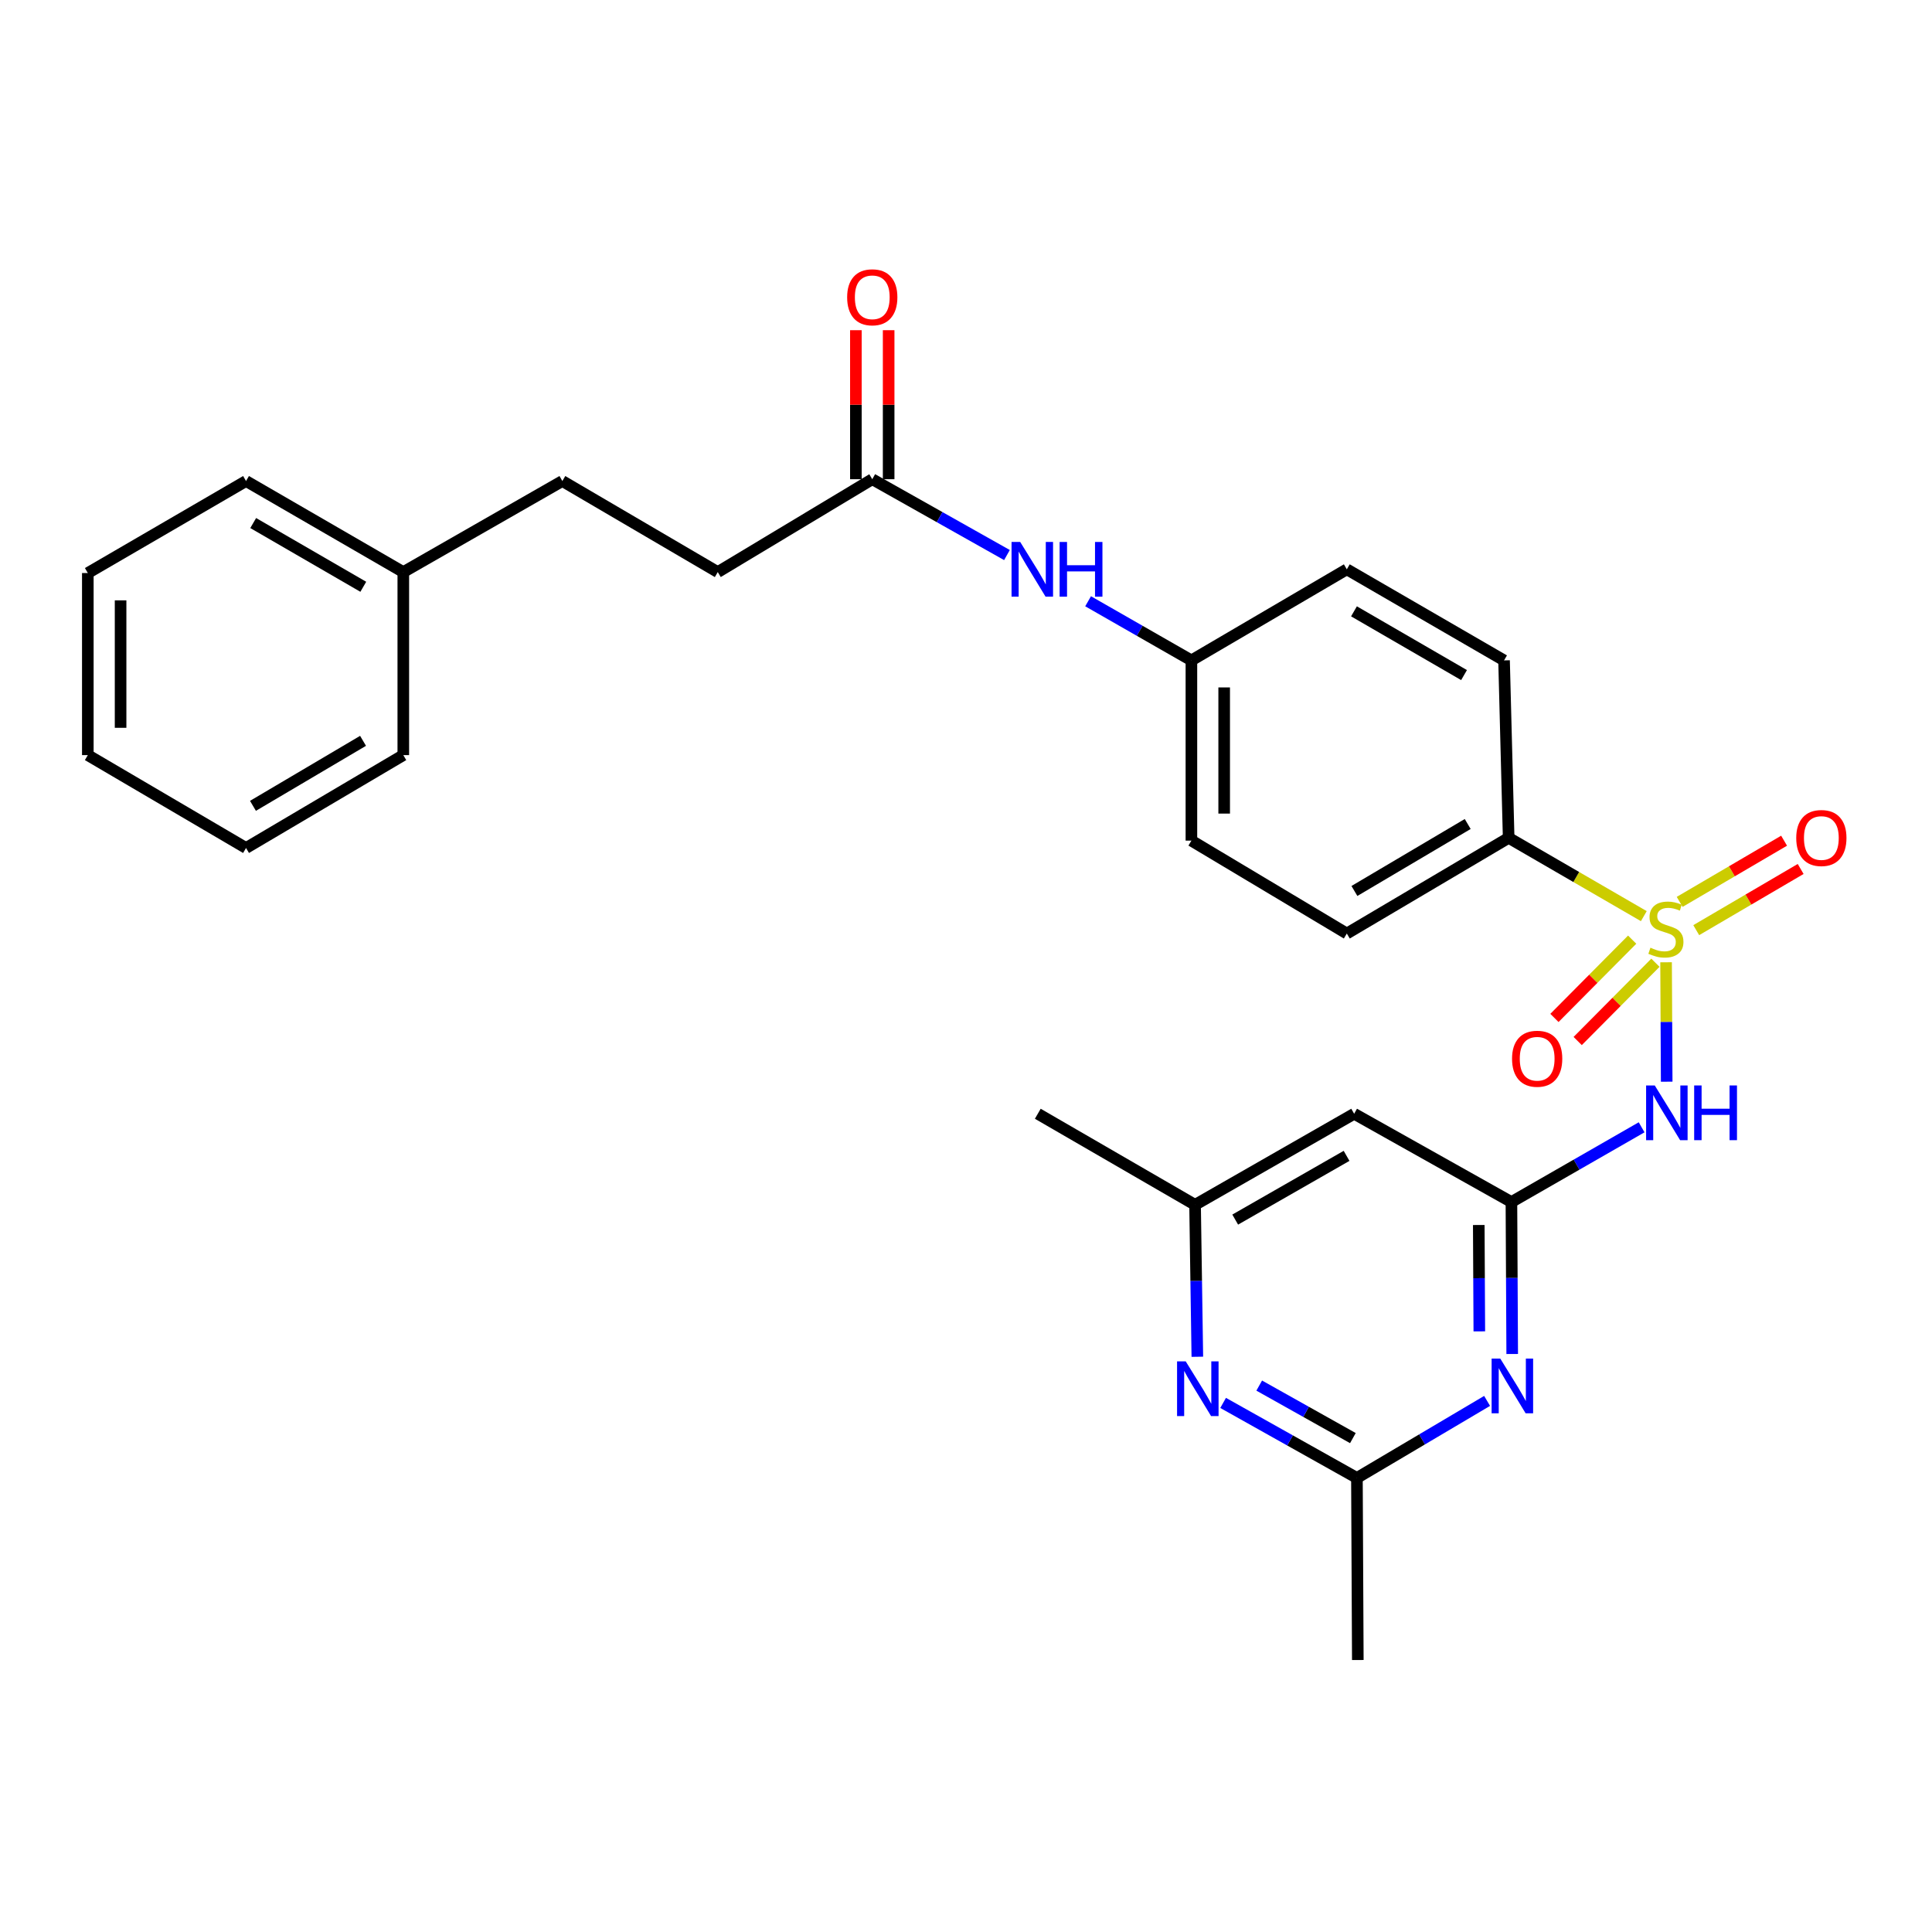 <?xml version='1.0' encoding='iso-8859-1'?>
<svg version='1.1' baseProfile='full'
              xmlns='http://www.w3.org/2000/svg'
                      xmlns:rdkit='http://www.rdkit.org/xml'
                      xmlns:xlink='http://www.w3.org/1999/xlink'
                  xml:space='preserve'
width='1000px' height='1000px' viewBox='0 0 1000 1000'>
<!-- END OF HEADER -->
<rect style='opacity:1.0;fill:#FFFFFF;stroke:none' width='1000' height='1000' x='0' y='0'> </rect>
<path class='bond-0' d='M 862.359,498.072 L 862.518,528.977' style='fill:none;fill-rule:evenodd;stroke:#CCCC00;stroke-width:6px;stroke-linecap:butt;stroke-linejoin:miter;stroke-opacity:1' />
<path class='bond-0' d='M 862.518,528.977 L 862.677,559.882' style='fill:none;fill-rule:evenodd;stroke:#0000FF;stroke-width:6px;stroke-linecap:butt;stroke-linejoin:miter;stroke-opacity:1' />
<path class='bond-5' d='M 850.838,474.192 L 815.858,453.932' style='fill:none;fill-rule:evenodd;stroke:#CCCC00;stroke-width:6px;stroke-linecap:butt;stroke-linejoin:miter;stroke-opacity:1' />
<path class='bond-5' d='M 815.858,453.932 L 780.878,433.671' style='fill:none;fill-rule:evenodd;stroke:#000000;stroke-width:6px;stroke-linecap:butt;stroke-linejoin:miter;stroke-opacity:1' />
<path class='bond-7' d='M 844.808,486.363 L 824.691,506.622' style='fill:none;fill-rule:evenodd;stroke:#CCCC00;stroke-width:6px;stroke-linecap:butt;stroke-linejoin:miter;stroke-opacity:1' />
<path class='bond-7' d='M 824.691,506.622 L 804.574,526.881' style='fill:none;fill-rule:evenodd;stroke:#FF0000;stroke-width:6px;stroke-linecap:butt;stroke-linejoin:miter;stroke-opacity:1' />
<path class='bond-7' d='M 856.843,498.313 L 836.726,518.572' style='fill:none;fill-rule:evenodd;stroke:#CCCC00;stroke-width:6px;stroke-linecap:butt;stroke-linejoin:miter;stroke-opacity:1' />
<path class='bond-7' d='M 836.726,518.572 L 816.609,538.832' style='fill:none;fill-rule:evenodd;stroke:#FF0000;stroke-width:6px;stroke-linecap:butt;stroke-linejoin:miter;stroke-opacity:1' />
<path class='bond-8' d='M 877.968,481.444 L 904.992,465.61' style='fill:none;fill-rule:evenodd;stroke:#CCCC00;stroke-width:6px;stroke-linecap:butt;stroke-linejoin:miter;stroke-opacity:1' />
<path class='bond-8' d='M 904.992,465.61 L 932.016,449.777' style='fill:none;fill-rule:evenodd;stroke:#FF0000;stroke-width:6px;stroke-linecap:butt;stroke-linejoin:miter;stroke-opacity:1' />
<path class='bond-8' d='M 869.394,466.81 L 896.418,450.977' style='fill:none;fill-rule:evenodd;stroke:#CCCC00;stroke-width:6px;stroke-linecap:butt;stroke-linejoin:miter;stroke-opacity:1' />
<path class='bond-8' d='M 896.418,450.977 L 923.442,435.143' style='fill:none;fill-rule:evenodd;stroke:#FF0000;stroke-width:6px;stroke-linecap:butt;stroke-linejoin:miter;stroke-opacity:1' />
<path class='bond-1' d='M 849.701,583.486 L 816.005,602.828' style='fill:none;fill-rule:evenodd;stroke:#0000FF;stroke-width:6px;stroke-linecap:butt;stroke-linejoin:miter;stroke-opacity:1' />
<path class='bond-1' d='M 816.005,602.828 L 782.31,622.17' style='fill:none;fill-rule:evenodd;stroke:#000000;stroke-width:6px;stroke-linecap:butt;stroke-linejoin:miter;stroke-opacity:1' />
<path class='bond-2' d='M 782.31,622.17 L 782.512,661.498' style='fill:none;fill-rule:evenodd;stroke:#000000;stroke-width:6px;stroke-linecap:butt;stroke-linejoin:miter;stroke-opacity:1' />
<path class='bond-2' d='M 782.512,661.498 L 782.715,700.827' style='fill:none;fill-rule:evenodd;stroke:#0000FF;stroke-width:6px;stroke-linecap:butt;stroke-linejoin:miter;stroke-opacity:1' />
<path class='bond-2' d='M 765.41,634.056 L 765.552,661.586' style='fill:none;fill-rule:evenodd;stroke:#000000;stroke-width:6px;stroke-linecap:butt;stroke-linejoin:miter;stroke-opacity:1' />
<path class='bond-2' d='M 765.552,661.586 L 765.693,689.115' style='fill:none;fill-rule:evenodd;stroke:#0000FF;stroke-width:6px;stroke-linecap:butt;stroke-linejoin:miter;stroke-opacity:1' />
<path class='bond-6' d='M 782.31,622.17 L 700.908,576.48' style='fill:none;fill-rule:evenodd;stroke:#000000;stroke-width:6px;stroke-linecap:butt;stroke-linejoin:miter;stroke-opacity:1' />
<path class='bond-3' d='M 769.722,725.105 L 736.031,745.042' style='fill:none;fill-rule:evenodd;stroke:#0000FF;stroke-width:6px;stroke-linecap:butt;stroke-linejoin:miter;stroke-opacity:1' />
<path class='bond-3' d='M 736.031,745.042 L 702.34,764.979' style='fill:none;fill-rule:evenodd;stroke:#000000;stroke-width:6px;stroke-linecap:butt;stroke-linejoin:miter;stroke-opacity:1' />
<path class='bond-21' d='M 702.34,764.979 L 702.802,859.223' style='fill:none;fill-rule:evenodd;stroke:#000000;stroke-width:6px;stroke-linecap:butt;stroke-linejoin:miter;stroke-opacity:1' />
<path class='bond-29' d='M 702.34,764.979 L 667.714,745.562' style='fill:none;fill-rule:evenodd;stroke:#000000;stroke-width:6px;stroke-linecap:butt;stroke-linejoin:miter;stroke-opacity:1' />
<path class='bond-29' d='M 667.714,745.562 L 633.087,726.145' style='fill:none;fill-rule:evenodd;stroke:#0000FF;stroke-width:6px;stroke-linecap:butt;stroke-linejoin:miter;stroke-opacity:1' />
<path class='bond-29' d='M 700.248,744.36 L 676.009,730.768' style='fill:none;fill-rule:evenodd;stroke:#000000;stroke-width:6px;stroke-linecap:butt;stroke-linejoin:miter;stroke-opacity:1' />
<path class='bond-29' d='M 676.009,730.768 L 651.771,717.176' style='fill:none;fill-rule:evenodd;stroke:#0000FF;stroke-width:6px;stroke-linecap:butt;stroke-linejoin:miter;stroke-opacity:1' />
<path class='bond-4' d='M 619.74,702.259 L 619.152,662.935' style='fill:none;fill-rule:evenodd;stroke:#0000FF;stroke-width:6px;stroke-linecap:butt;stroke-linejoin:miter;stroke-opacity:1' />
<path class='bond-4' d='M 619.152,662.935 L 618.564,623.612' style='fill:none;fill-rule:evenodd;stroke:#000000;stroke-width:6px;stroke-linecap:butt;stroke-linejoin:miter;stroke-opacity:1' />
<path class='bond-13' d='M 780.878,433.671 L 697.111,483.197' style='fill:none;fill-rule:evenodd;stroke:#000000;stroke-width:6px;stroke-linecap:butt;stroke-linejoin:miter;stroke-opacity:1' />
<path class='bond-13' d='M 759.681,426.5 L 701.044,461.168' style='fill:none;fill-rule:evenodd;stroke:#000000;stroke-width:6px;stroke-linecap:butt;stroke-linejoin:miter;stroke-opacity:1' />
<path class='bond-14' d='M 780.878,433.671 L 778.494,341.82' style='fill:none;fill-rule:evenodd;stroke:#000000;stroke-width:6px;stroke-linecap:butt;stroke-linejoin:miter;stroke-opacity:1' />
<path class='bond-10' d='M 700.908,576.48 L 618.564,623.612' style='fill:none;fill-rule:evenodd;stroke:#000000;stroke-width:6px;stroke-linecap:butt;stroke-linejoin:miter;stroke-opacity:1' />
<path class='bond-10' d='M 696.982,598.27 L 639.341,631.262' style='fill:none;fill-rule:evenodd;stroke:#000000;stroke-width:6px;stroke-linecap:butt;stroke-linejoin:miter;stroke-opacity:1' />
<path class='bond-9' d='M 451.483,248.037 L 486.342,267.665' style='fill:none;fill-rule:evenodd;stroke:#000000;stroke-width:6px;stroke-linecap:butt;stroke-linejoin:miter;stroke-opacity:1' />
<path class='bond-9' d='M 486.342,267.665 L 521.2,287.293' style='fill:none;fill-rule:evenodd;stroke:#0000FF;stroke-width:6px;stroke-linecap:butt;stroke-linejoin:miter;stroke-opacity:1' />
<path class='bond-12' d='M 459.963,248.037 L 459.963,209.473' style='fill:none;fill-rule:evenodd;stroke:#000000;stroke-width:6px;stroke-linecap:butt;stroke-linejoin:miter;stroke-opacity:1' />
<path class='bond-12' d='M 459.963,209.473 L 459.963,170.909' style='fill:none;fill-rule:evenodd;stroke:#FF0000;stroke-width:6px;stroke-linecap:butt;stroke-linejoin:miter;stroke-opacity:1' />
<path class='bond-12' d='M 443.003,248.037 L 443.003,209.473' style='fill:none;fill-rule:evenodd;stroke:#000000;stroke-width:6px;stroke-linecap:butt;stroke-linejoin:miter;stroke-opacity:1' />
<path class='bond-12' d='M 443.003,209.473 L 443.003,170.909' style='fill:none;fill-rule:evenodd;stroke:#FF0000;stroke-width:6px;stroke-linecap:butt;stroke-linejoin:miter;stroke-opacity:1' />
<path class='bond-16' d='M 451.483,248.037 L 371.514,296.111' style='fill:none;fill-rule:evenodd;stroke:#000000;stroke-width:6px;stroke-linecap:butt;stroke-linejoin:miter;stroke-opacity:1' />
<path class='bond-22' d='M 618.564,623.612 L 537.163,576.48' style='fill:none;fill-rule:evenodd;stroke:#000000;stroke-width:6px;stroke-linecap:butt;stroke-linejoin:miter;stroke-opacity:1' />
<path class='bond-11' d='M 563.198,311.211 L 589.934,326.516' style='fill:none;fill-rule:evenodd;stroke:#0000FF;stroke-width:6px;stroke-linecap:butt;stroke-linejoin:miter;stroke-opacity:1' />
<path class='bond-11' d='M 589.934,326.516 L 616.67,341.82' style='fill:none;fill-rule:evenodd;stroke:#000000;stroke-width:6px;stroke-linecap:butt;stroke-linejoin:miter;stroke-opacity:1' />
<path class='bond-17' d='M 697.111,483.197 L 616.67,435.104' style='fill:none;fill-rule:evenodd;stroke:#000000;stroke-width:6px;stroke-linecap:butt;stroke-linejoin:miter;stroke-opacity:1' />
<path class='bond-18' d='M 778.494,341.82 L 697.111,294.679' style='fill:none;fill-rule:evenodd;stroke:#000000;stroke-width:6px;stroke-linecap:butt;stroke-linejoin:miter;stroke-opacity:1' />
<path class='bond-18' d='M 757.785,349.425 L 700.817,316.426' style='fill:none;fill-rule:evenodd;stroke:#000000;stroke-width:6px;stroke-linecap:butt;stroke-linejoin:miter;stroke-opacity:1' />
<path class='bond-15' d='M 616.67,341.82 L 697.111,294.679' style='fill:none;fill-rule:evenodd;stroke:#000000;stroke-width:6px;stroke-linecap:butt;stroke-linejoin:miter;stroke-opacity:1' />
<path class='bond-28' d='M 616.67,341.82 L 616.67,435.104' style='fill:none;fill-rule:evenodd;stroke:#000000;stroke-width:6px;stroke-linecap:butt;stroke-linejoin:miter;stroke-opacity:1' />
<path class='bond-28' d='M 633.631,355.813 L 633.631,421.111' style='fill:none;fill-rule:evenodd;stroke:#000000;stroke-width:6px;stroke-linecap:butt;stroke-linejoin:miter;stroke-opacity:1' />
<path class='bond-19' d='M 371.514,296.111 L 291.073,248.979' style='fill:none;fill-rule:evenodd;stroke:#000000;stroke-width:6px;stroke-linecap:butt;stroke-linejoin:miter;stroke-opacity:1' />
<path class='bond-20' d='M 291.073,248.979 L 208.748,296.111' style='fill:none;fill-rule:evenodd;stroke:#000000;stroke-width:6px;stroke-linecap:butt;stroke-linejoin:miter;stroke-opacity:1' />
<path class='bond-23' d='M 208.748,296.111 L 127.346,248.979' style='fill:none;fill-rule:evenodd;stroke:#000000;stroke-width:6px;stroke-linecap:butt;stroke-linejoin:miter;stroke-opacity:1' />
<path class='bond-23' d='M 188.039,303.719 L 131.058,270.727' style='fill:none;fill-rule:evenodd;stroke:#000000;stroke-width:6px;stroke-linecap:butt;stroke-linejoin:miter;stroke-opacity:1' />
<path class='bond-24' d='M 208.748,296.111 L 208.748,390.846' style='fill:none;fill-rule:evenodd;stroke:#000000;stroke-width:6px;stroke-linecap:butt;stroke-linejoin:miter;stroke-opacity:1' />
<path class='bond-25' d='M 127.346,248.979 L 45.455,296.601' style='fill:none;fill-rule:evenodd;stroke:#000000;stroke-width:6px;stroke-linecap:butt;stroke-linejoin:miter;stroke-opacity:1' />
<path class='bond-26' d='M 208.748,390.846 L 127.346,438.92' style='fill:none;fill-rule:evenodd;stroke:#000000;stroke-width:6px;stroke-linecap:butt;stroke-linejoin:miter;stroke-opacity:1' />
<path class='bond-26' d='M 187.913,383.453 L 130.932,417.105' style='fill:none;fill-rule:evenodd;stroke:#000000;stroke-width:6px;stroke-linecap:butt;stroke-linejoin:miter;stroke-opacity:1' />
<path class='bond-30' d='M 45.455,296.601 L 45.455,390.846' style='fill:none;fill-rule:evenodd;stroke:#000000;stroke-width:6px;stroke-linecap:butt;stroke-linejoin:miter;stroke-opacity:1' />
<path class='bond-30' d='M 62.415,310.738 L 62.415,376.709' style='fill:none;fill-rule:evenodd;stroke:#000000;stroke-width:6px;stroke-linecap:butt;stroke-linejoin:miter;stroke-opacity:1' />
<path class='bond-27' d='M 127.346,438.92 L 45.455,390.846' style='fill:none;fill-rule:evenodd;stroke:#000000;stroke-width:6px;stroke-linecap:butt;stroke-linejoin:miter;stroke-opacity:1' />
<path  class='atom-0' d='M 854.27 490.533
Q 854.59 490.653, 855.91 491.213
Q 857.23 491.773, 858.67 492.133
Q 860.15 492.453, 861.59 492.453
Q 864.27 492.453, 865.83 491.173
Q 867.39 489.853, 867.39 487.573
Q 867.39 486.013, 866.59 485.053
Q 865.83 484.093, 864.63 483.573
Q 863.43 483.053, 861.43 482.453
Q 858.91 481.693, 857.39 480.973
Q 855.91 480.253, 854.83 478.733
Q 853.79 477.213, 853.79 474.653
Q 853.79 471.093, 856.19 468.893
Q 858.63 466.693, 863.43 466.693
Q 866.71 466.693, 870.43 468.253
L 869.51 471.333
Q 866.11 469.933, 863.55 469.933
Q 860.79 469.933, 859.27 471.093
Q 857.75 472.213, 857.79 474.173
Q 857.79 475.693, 858.55 476.613
Q 859.35 477.533, 860.47 478.053
Q 861.63 478.573, 863.55 479.173
Q 866.11 479.973, 867.63 480.773
Q 869.15 481.573, 870.23 483.213
Q 871.35 484.813, 871.35 487.573
Q 871.35 491.493, 868.71 493.613
Q 866.11 495.693, 861.75 495.693
Q 859.23 495.693, 857.31 495.133
Q 855.43 494.613, 853.19 493.693
L 854.27 490.533
' fill='#CCCC00'/>
<path  class='atom-1' d='M 856.5 561.83
L 865.78 576.83
Q 866.7 578.31, 868.18 580.99
Q 869.66 583.67, 869.74 583.83
L 869.74 561.83
L 873.5 561.83
L 873.5 590.15
L 869.62 590.15
L 859.66 573.75
Q 858.5 571.83, 857.26 569.63
Q 856.06 567.43, 855.7 566.75
L 855.7 590.15
L 852.02 590.15
L 852.02 561.83
L 856.5 561.83
' fill='#0000FF'/>
<path  class='atom-1' d='M 876.9 561.83
L 880.74 561.83
L 880.74 573.87
L 895.22 573.87
L 895.22 561.83
L 899.06 561.83
L 899.06 590.15
L 895.22 590.15
L 895.22 577.07
L 880.74 577.07
L 880.74 590.15
L 876.9 590.15
L 876.9 561.83
' fill='#0000FF'/>
<path  class='atom-3' d='M 776.54 703.207
L 785.82 718.207
Q 786.74 719.687, 788.22 722.367
Q 789.7 725.047, 789.78 725.207
L 789.78 703.207
L 793.54 703.207
L 793.54 731.527
L 789.66 731.527
L 779.7 715.127
Q 778.54 713.207, 777.3 711.007
Q 776.1 708.807, 775.74 708.127
L 775.74 731.527
L 772.06 731.527
L 772.06 703.207
L 776.54 703.207
' fill='#0000FF'/>
<path  class='atom-5' d='M 613.727 704.639
L 623.007 719.639
Q 623.927 721.119, 625.407 723.799
Q 626.887 726.479, 626.967 726.639
L 626.967 704.639
L 630.727 704.639
L 630.727 732.959
L 626.847 732.959
L 616.887 716.559
Q 615.727 714.639, 614.487 712.439
Q 613.287 710.239, 612.927 709.559
L 612.927 732.959
L 609.247 732.959
L 609.247 704.639
L 613.727 704.639
' fill='#0000FF'/>
<path  class='atom-8' d='M 782.633 548
Q 782.633 541.2, 785.993 537.4
Q 789.353 533.6, 795.633 533.6
Q 801.913 533.6, 805.273 537.4
Q 808.633 541.2, 808.633 548
Q 808.633 554.88, 805.233 558.8
Q 801.833 562.68, 795.633 562.68
Q 789.393 562.68, 785.993 558.8
Q 782.633 554.92, 782.633 548
M 795.633 559.48
Q 799.953 559.48, 802.273 556.6
Q 804.633 553.68, 804.633 548
Q 804.633 542.44, 802.273 539.64
Q 799.953 536.8, 795.633 536.8
Q 791.313 536.8, 788.953 539.6
Q 786.633 542.4, 786.633 548
Q 786.633 553.72, 788.953 556.6
Q 791.313 559.48, 795.633 559.48
' fill='#FF0000'/>
<path  class='atom-9' d='M 929.729 433.751
Q 929.729 426.951, 933.089 423.151
Q 936.449 419.351, 942.729 419.351
Q 949.009 419.351, 952.369 423.151
Q 955.729 426.951, 955.729 433.751
Q 955.729 440.631, 952.329 444.551
Q 948.929 448.431, 942.729 448.431
Q 936.489 448.431, 933.089 444.551
Q 929.729 440.671, 929.729 433.751
M 942.729 445.231
Q 947.049 445.231, 949.369 442.351
Q 951.729 439.431, 951.729 433.751
Q 951.729 428.191, 949.369 425.391
Q 947.049 422.551, 942.729 422.551
Q 938.409 422.551, 936.049 425.351
Q 933.729 428.151, 933.729 433.751
Q 933.729 439.471, 936.049 442.351
Q 938.409 445.231, 942.729 445.231
' fill='#FF0000'/>
<path  class='atom-12' d='M 528.057 280.519
L 537.337 295.519
Q 538.257 296.999, 539.737 299.679
Q 541.217 302.359, 541.297 302.519
L 541.297 280.519
L 545.057 280.519
L 545.057 308.839
L 541.177 308.839
L 531.217 292.439
Q 530.057 290.519, 528.817 288.319
Q 527.617 286.119, 527.257 285.439
L 527.257 308.839
L 523.577 308.839
L 523.577 280.519
L 528.057 280.519
' fill='#0000FF'/>
<path  class='atom-12' d='M 548.457 280.519
L 552.297 280.519
L 552.297 292.559
L 566.777 292.559
L 566.777 280.519
L 570.617 280.519
L 570.617 308.839
L 566.777 308.839
L 566.777 295.759
L 552.297 295.759
L 552.297 308.839
L 548.457 308.839
L 548.457 280.519
' fill='#0000FF'/>
<path  class='atom-13' d='M 438.483 153.873
Q 438.483 147.073, 441.843 143.273
Q 445.203 139.473, 451.483 139.473
Q 457.763 139.473, 461.123 143.273
Q 464.483 147.073, 464.483 153.873
Q 464.483 160.753, 461.083 164.673
Q 457.683 168.553, 451.483 168.553
Q 445.243 168.553, 441.843 164.673
Q 438.483 160.793, 438.483 153.873
M 451.483 165.353
Q 455.803 165.353, 458.123 162.473
Q 460.483 159.553, 460.483 153.873
Q 460.483 148.313, 458.123 145.513
Q 455.803 142.673, 451.483 142.673
Q 447.163 142.673, 444.803 145.473
Q 442.483 148.273, 442.483 153.873
Q 442.483 159.593, 444.803 162.473
Q 447.163 165.353, 451.483 165.353
' fill='#FF0000'/>
</svg>
